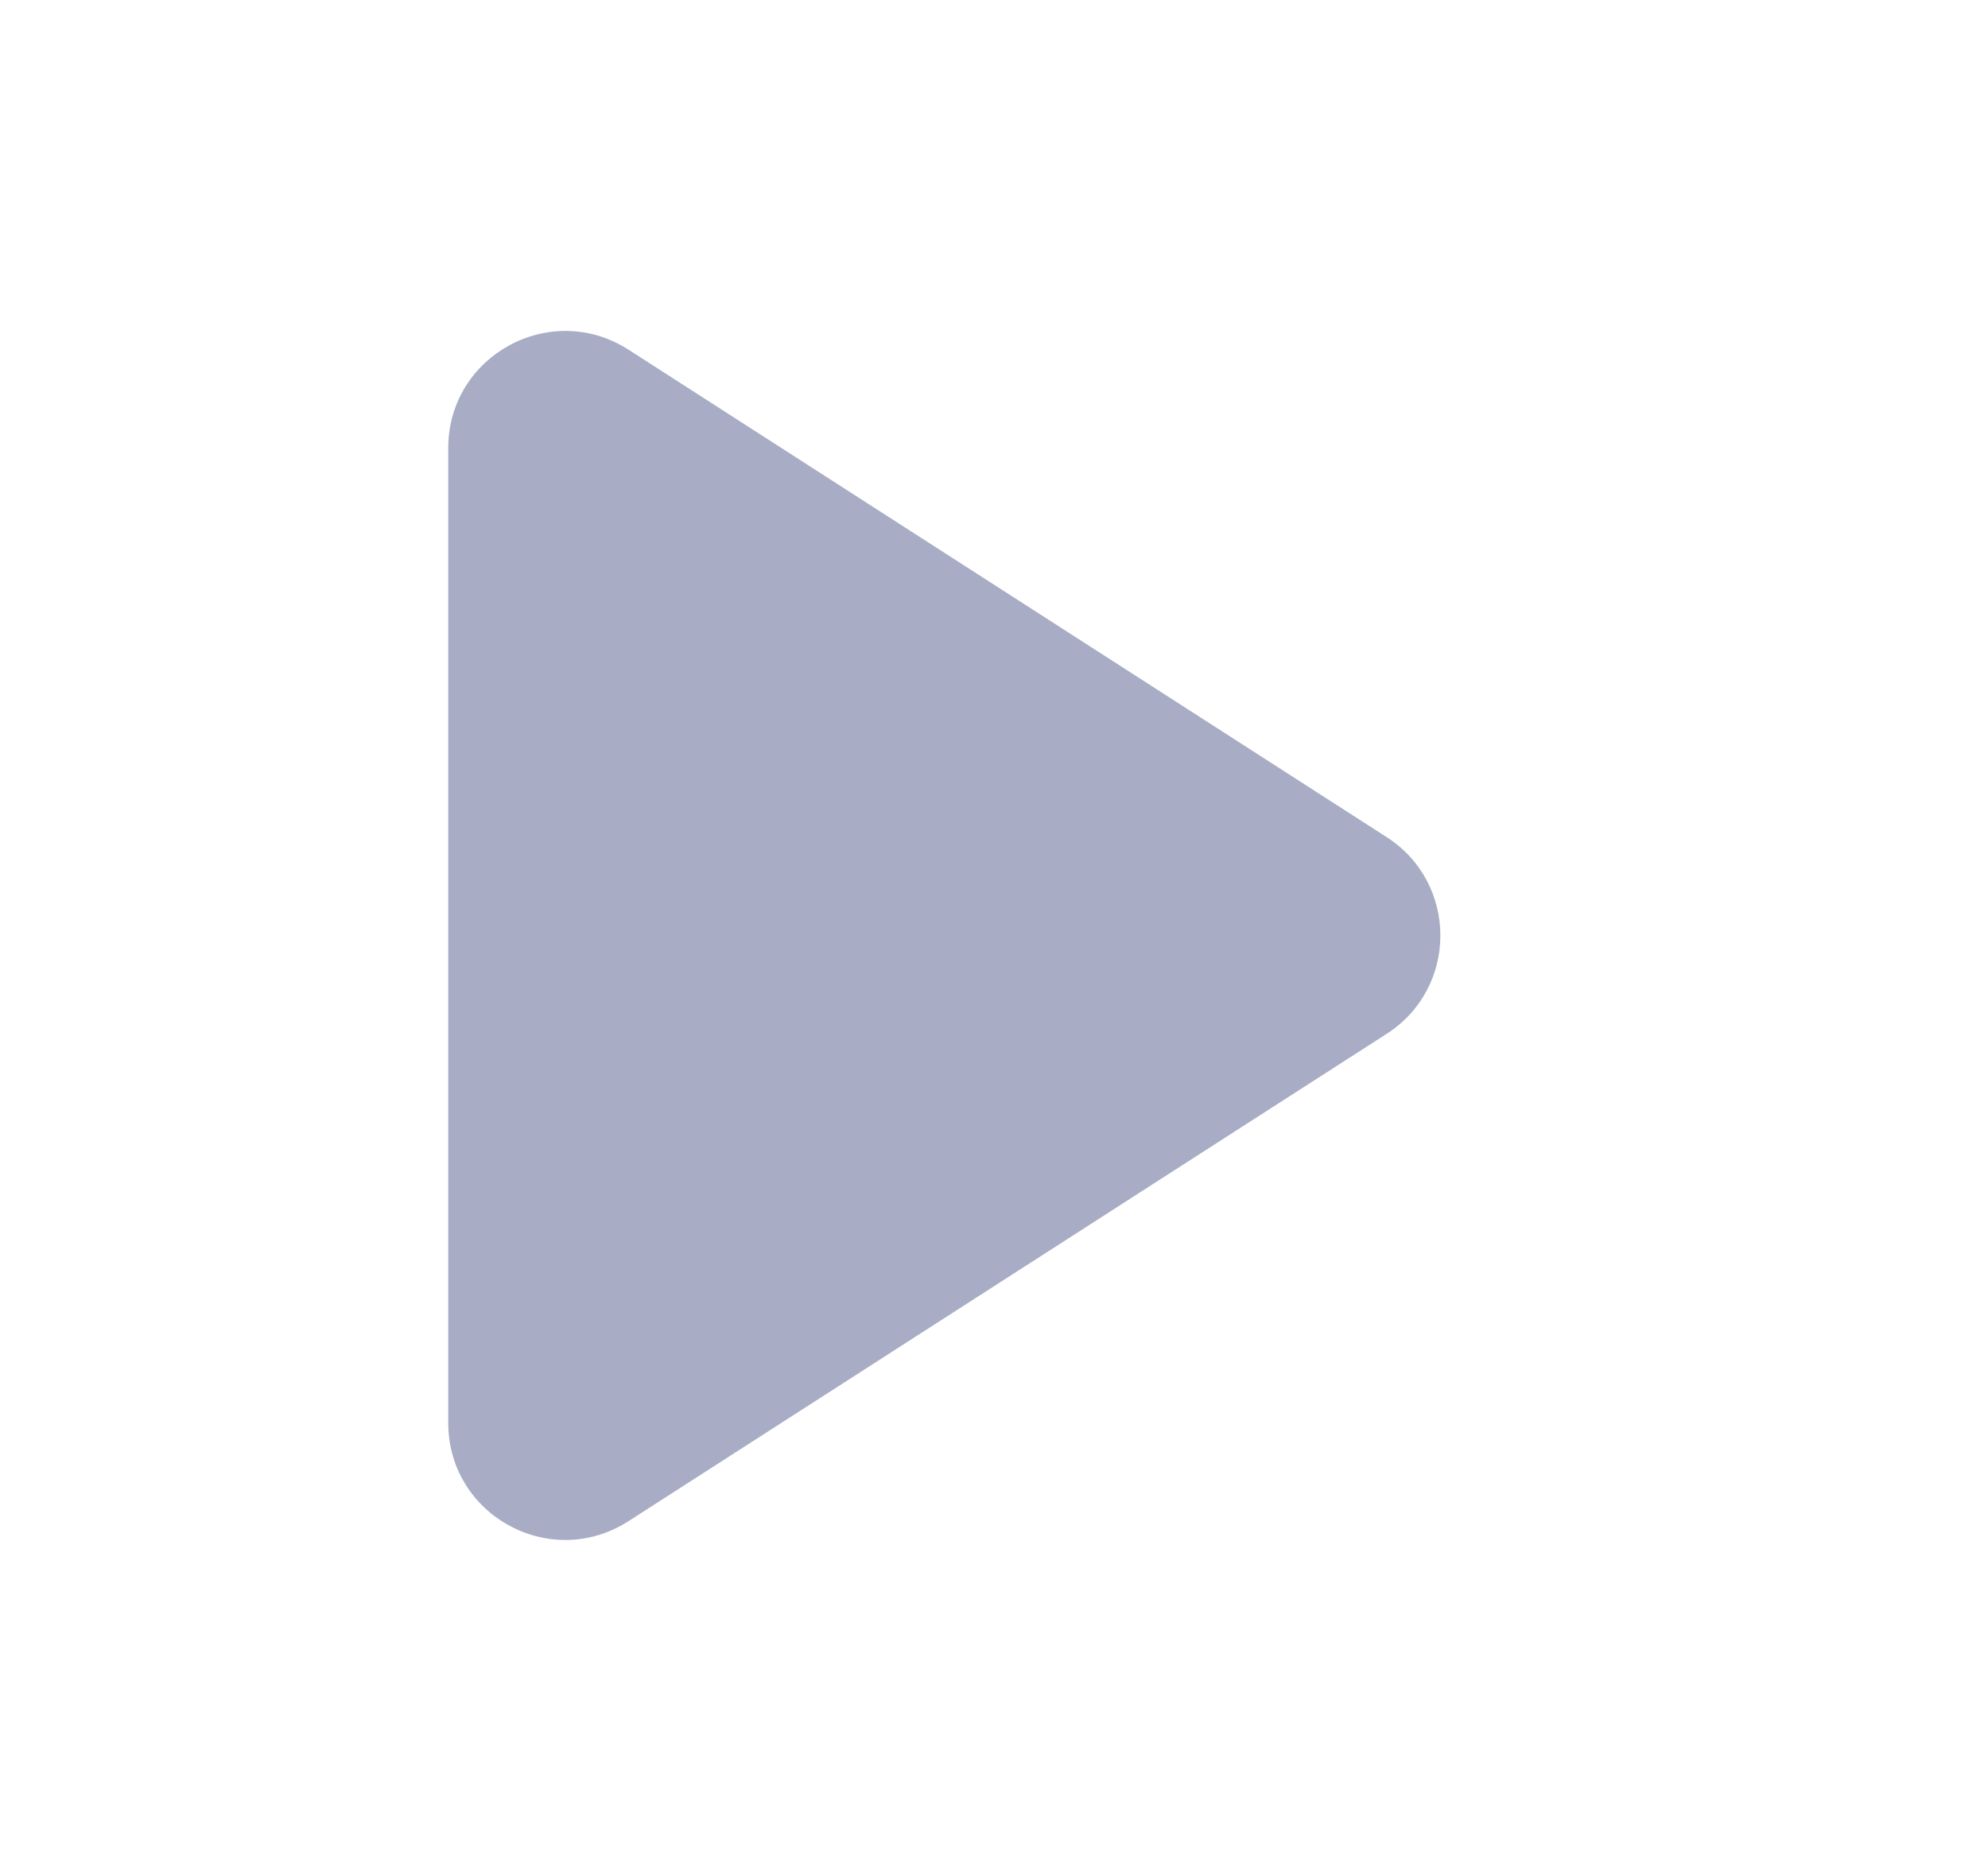 <svg width="17" height="16" viewBox="0 0 17 16" fill="none" xmlns="http://www.w3.org/2000/svg">
<path d="M3.833 3.832C3.833 3.041 4.708 2.563 5.374 2.99L11.858 7.159C12.47 7.552 12.47 8.448 11.858 8.841L5.374 13.009C4.708 13.437 3.833 12.96 3.833 12.168V3.832Z" fill="#A8ADC5"/>
</svg>
